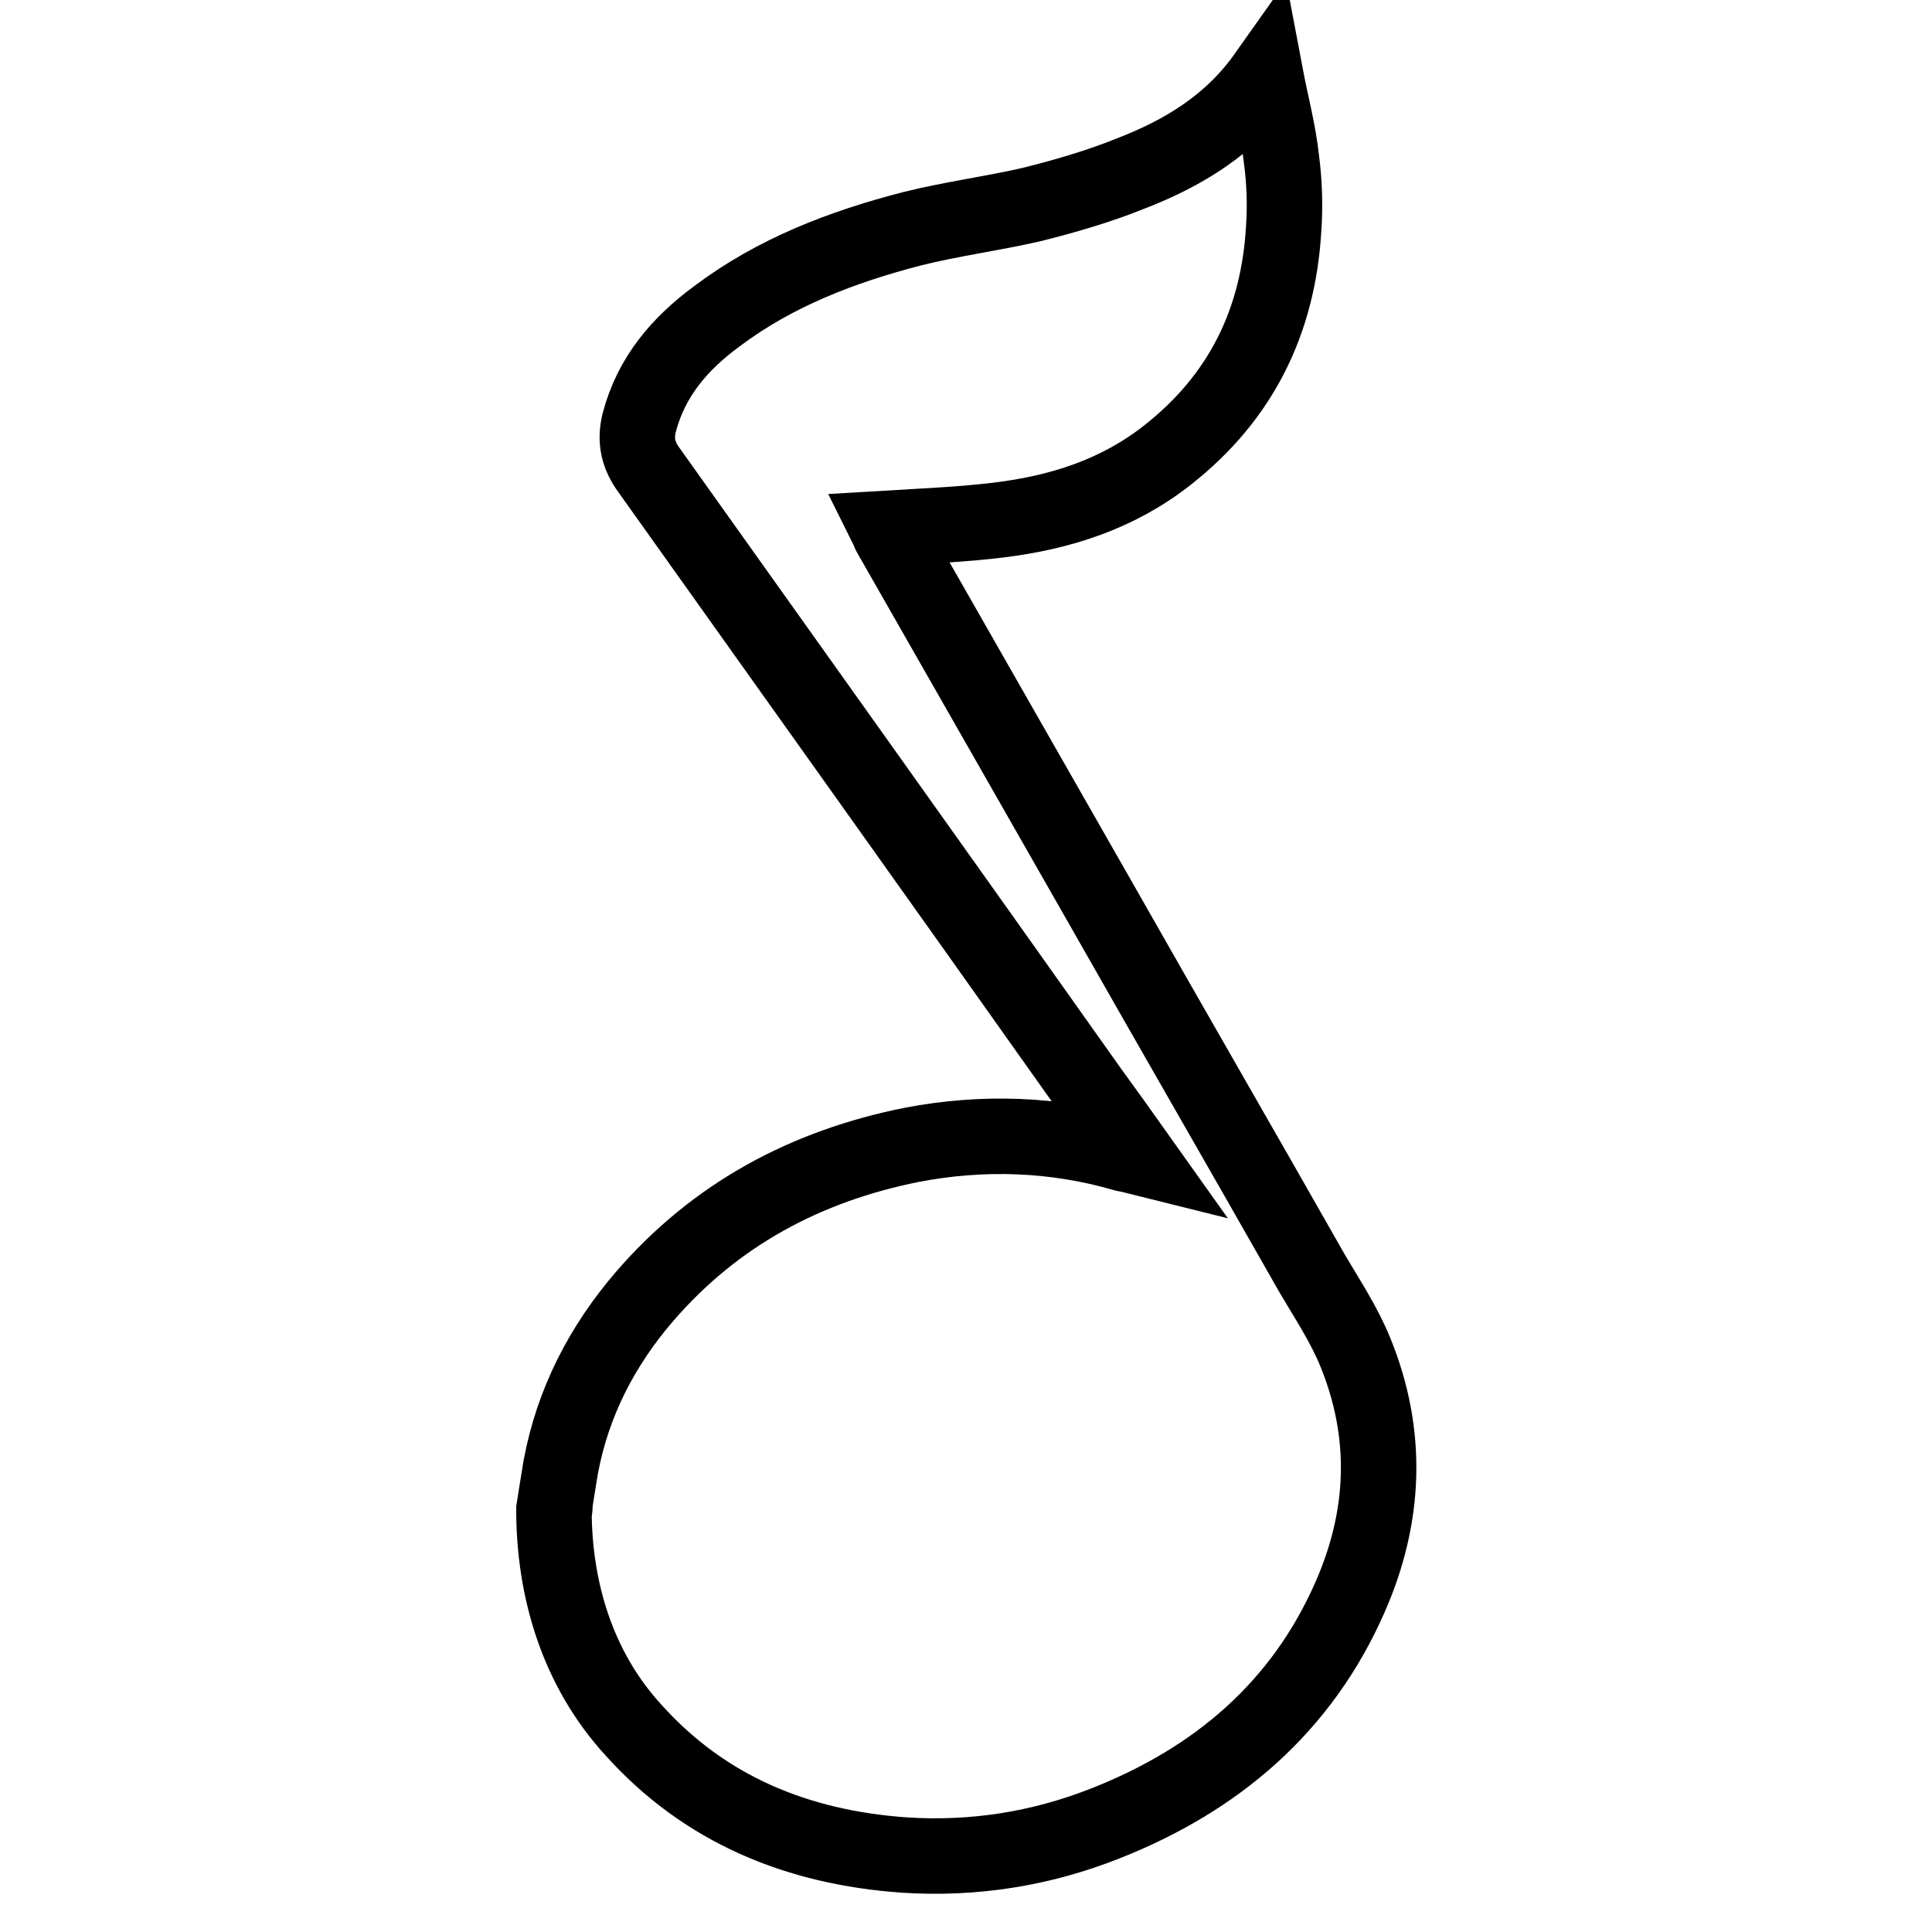 <?xml version="1.0" encoding="utf-8"?>
<!-- Svg Vector Icons : http://www.onlinewebfonts.com/icon -->
<!DOCTYPE svg PUBLIC "-//W3C//DTD SVG 1.1//EN" "http://www.w3.org/Graphics/SVG/1.1/DTD/svg11.dtd">
<svg version="1.1" xmlns="http://www.w3.org/2000/svg" xmlns:xlink="http://www.w3.org/1999/xlink" x="0px" y="0px" viewBox="0 0 256 256" enable-background="new 0 0 256 256" xml:space="preserve">
<g> <path stroke-width="10" fill-opacity="0" stroke="#000000"  d="M73.4,200c0.3-1.9,0.6-3.8,0.9-5.6c1.6-8.6,5.5-16.1,11.1-22.6c9.4-10.9,21.4-17.3,35.4-20.1 c9.4-1.8,18.9-1.5,28.2,1.2c0.5,0.1,1,0.2,1.8,0.4c-2.2-3.1-4.3-6-6.4-8.9C125,117,105.5,89.7,86,62.3c-1.4-1.9-1.9-3.9-1.3-6.3 c1.6-6.1,5.4-10.5,10.3-14.1c7.7-5.8,16.6-9.2,25.9-11.6c5.2-1.3,10.6-2,15.8-3.2c4.4-1.1,8.9-2.4,13.1-4.1c7-2.7,13.3-6.5,17.9-13 c0.7,3.7,1.7,7.4,2.1,11.1c0.4,3,0.5,6.1,0.3,9.1c-0.7,12.3-5.6,22.4-15.4,30.1c-6.6,5.2-14.2,7.6-22.3,8.6 c-4.9,0.6-9.8,0.8-14.8,1.1c0.1,0.2,0.2,0.6,0.4,0.9c9.4,16.5,18.8,32.9,28.2,49.4c9.2,16.2,18.5,32.3,27.7,48.5 c2,3.4,4.2,6.7,5.7,10.4c4.4,10.8,4,21.7-0.7,32.4c-6.4,14.6-17.7,24.2-32.4,30c-8.6,3.4-17.5,4.8-26.7,4.2 c-14.1-1-26.4-6-35.9-16.6C76.5,221.1,73.4,210.6,73.4,200C73.7,198.1,73.4,201.4,73.4,200z"/></g>
</svg>
